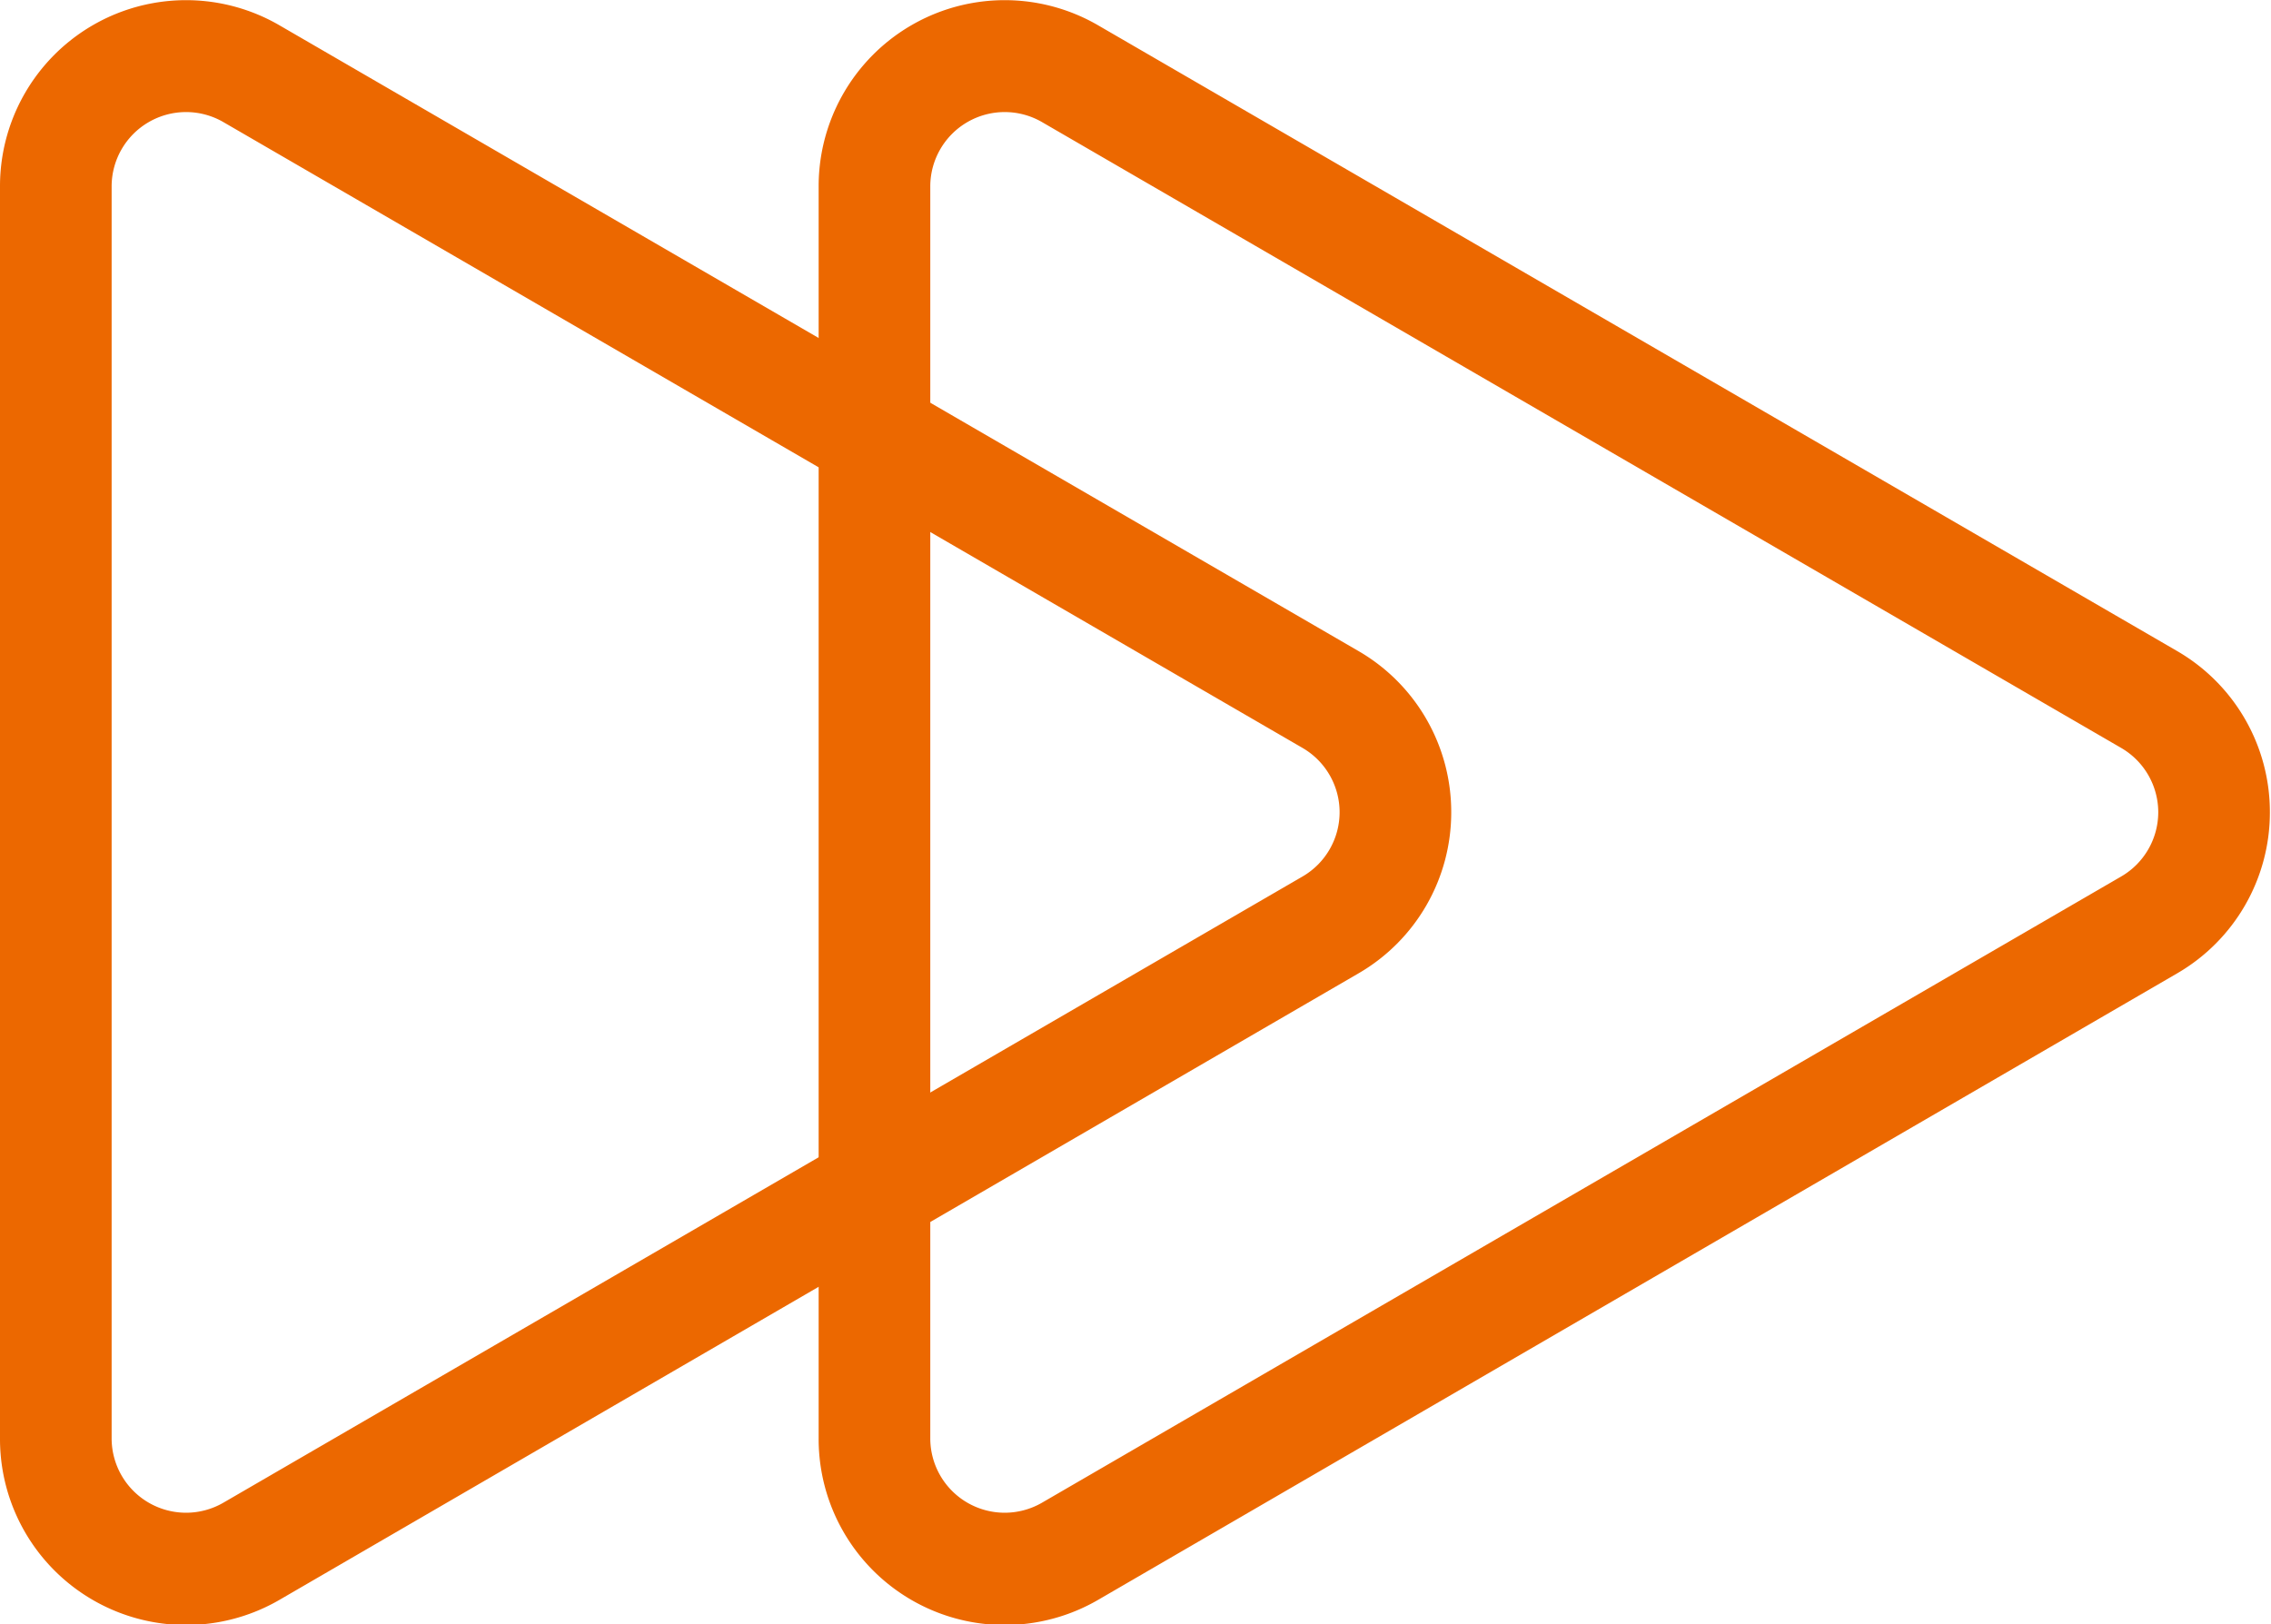 <svg xmlns="http://www.w3.org/2000/svg" viewBox="0 0 61.03 43.66"><defs><style>.cls-1{fill:none;}.cls-2{fill:#ec6800;}</style></defs><g id="圖層_2" data-name="圖層 2"><g id="圖層_1-2" data-name="圖層 1"><g id="Group_57" data-name="Group 57"><g id="Polygon_1" data-name="Polygon 1"><path class="cls-1" d="M36.54,17.5a5,5,0,0,1,0,8.66L7.51,43A5,5,0,0,1,0,38.65V5A5,5,0,0,1,7.51.68Z"/><path class="cls-2" d="M36,21.83a2,2,0,0,0-1-1.73L6,3.28a2,2,0,0,0-2,0A2,2,0,0,0,3,5V38.65a2,2,0,0,0,1,1.74,2,2,0,0,0,2,0L35,23.56a2,2,0,0,0,1-1.73m3,0a5,5,0,0,1-2.49,4.33L7.51,43A5,5,0,0,1,0,38.65H0V5A5,5,0,0,1,7.51.68l29,16.82A5,5,0,0,1,39,21.83Z"/></g><g id="Polygon_2" data-name="Polygon 2"><path class="cls-1" d="M58.54,17.5a5,5,0,0,1,0,8.66L29.51,43A5,5,0,0,1,22,38.65V5A5,5,0,0,1,29.51.68Z"/><path class="cls-2" d="M58,21.83a2,2,0,0,0-1-1.73L28,3.28a2,2,0,0,0-2,0A2,2,0,0,0,25,5V38.65a2,2,0,0,0,1,1.74,2,2,0,0,0,2,0L57,23.56a2,2,0,0,0,1-1.73m3,0a5,5,0,0,1-2.49,4.33L29.51,43A5,5,0,0,1,22,38.65h0V5A5,5,0,0,1,29.51.68l29,16.82A5,5,0,0,1,61,21.83Z"/></g></g></g></g></svg>